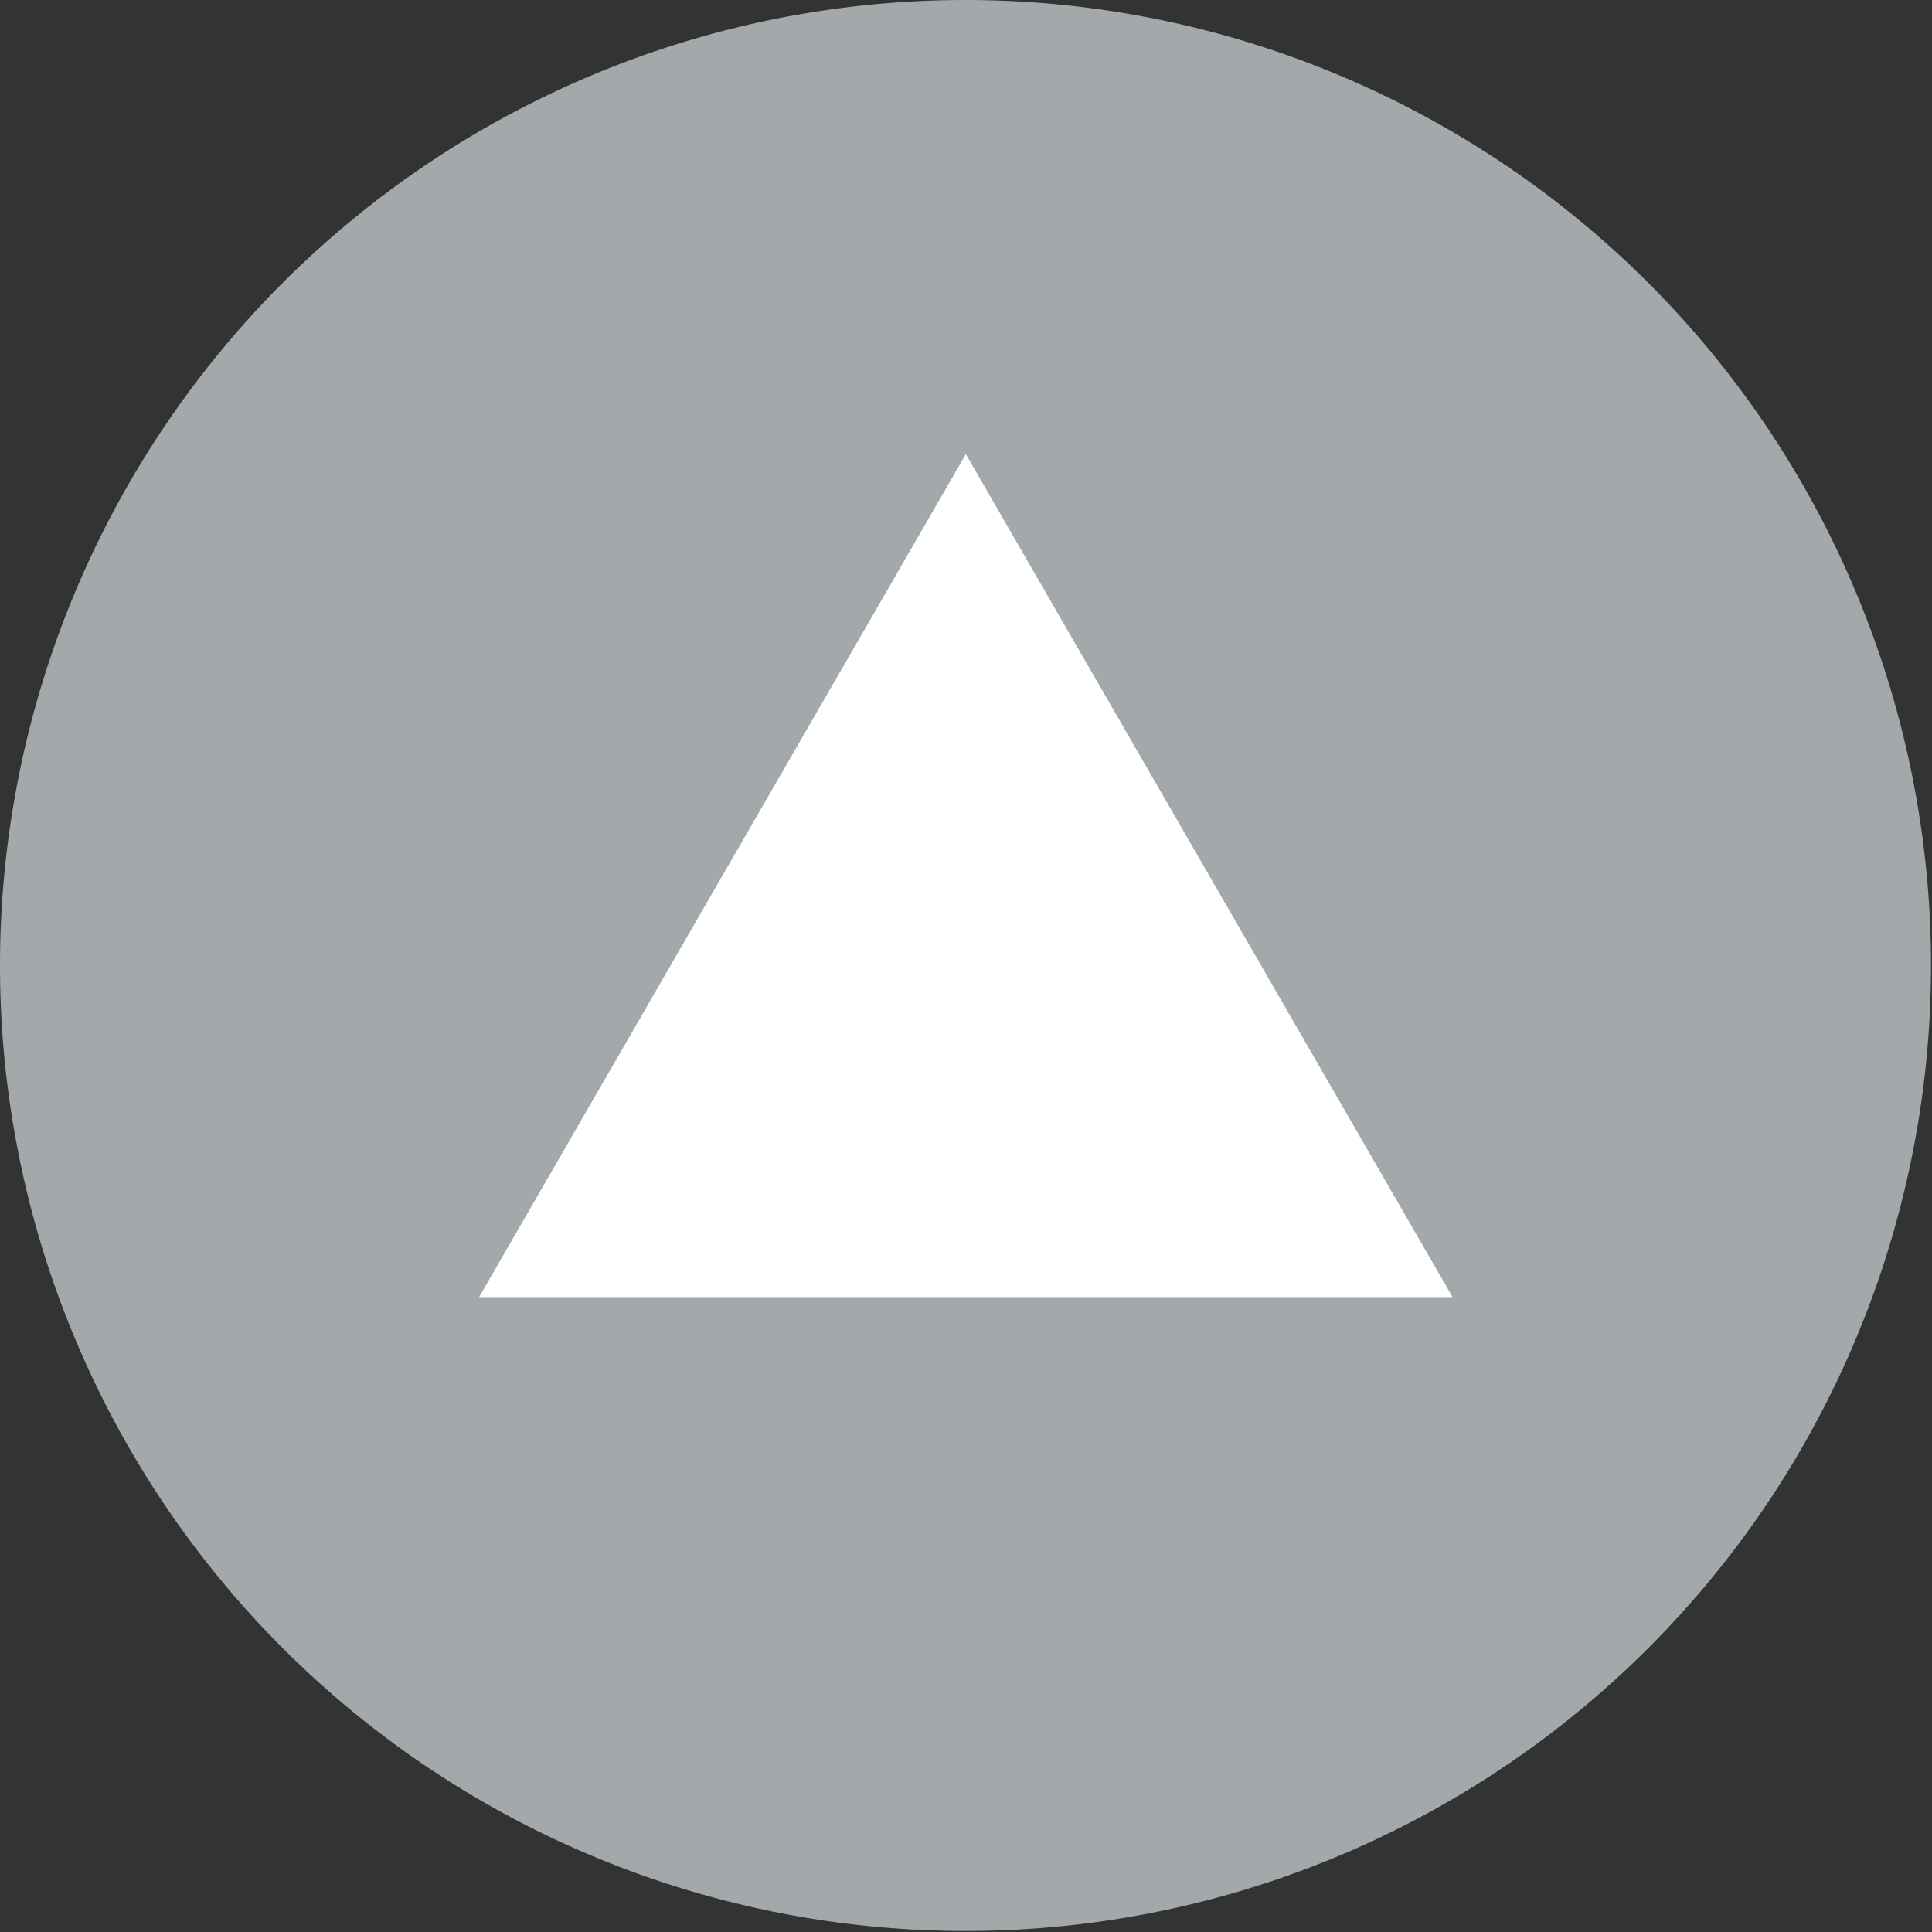 <svg height="58.03" viewBox="0 0 58.03 58.03" width="58.03" xmlns="http://www.w3.org/2000/svg"><rect x="0" y="0" width="58.03" height="58.03" fill="#333333" stroke="none"/><g fill-rule="evenodd"><path d="m58 29a29 29 0 1 1 -29-29 29 29 0 0 1 29 29z" fill="#a3a8aa"/><path d="m14.39 38.96 14.62-25.32 14.62 25.32z" fill="#fff"/></g></svg>